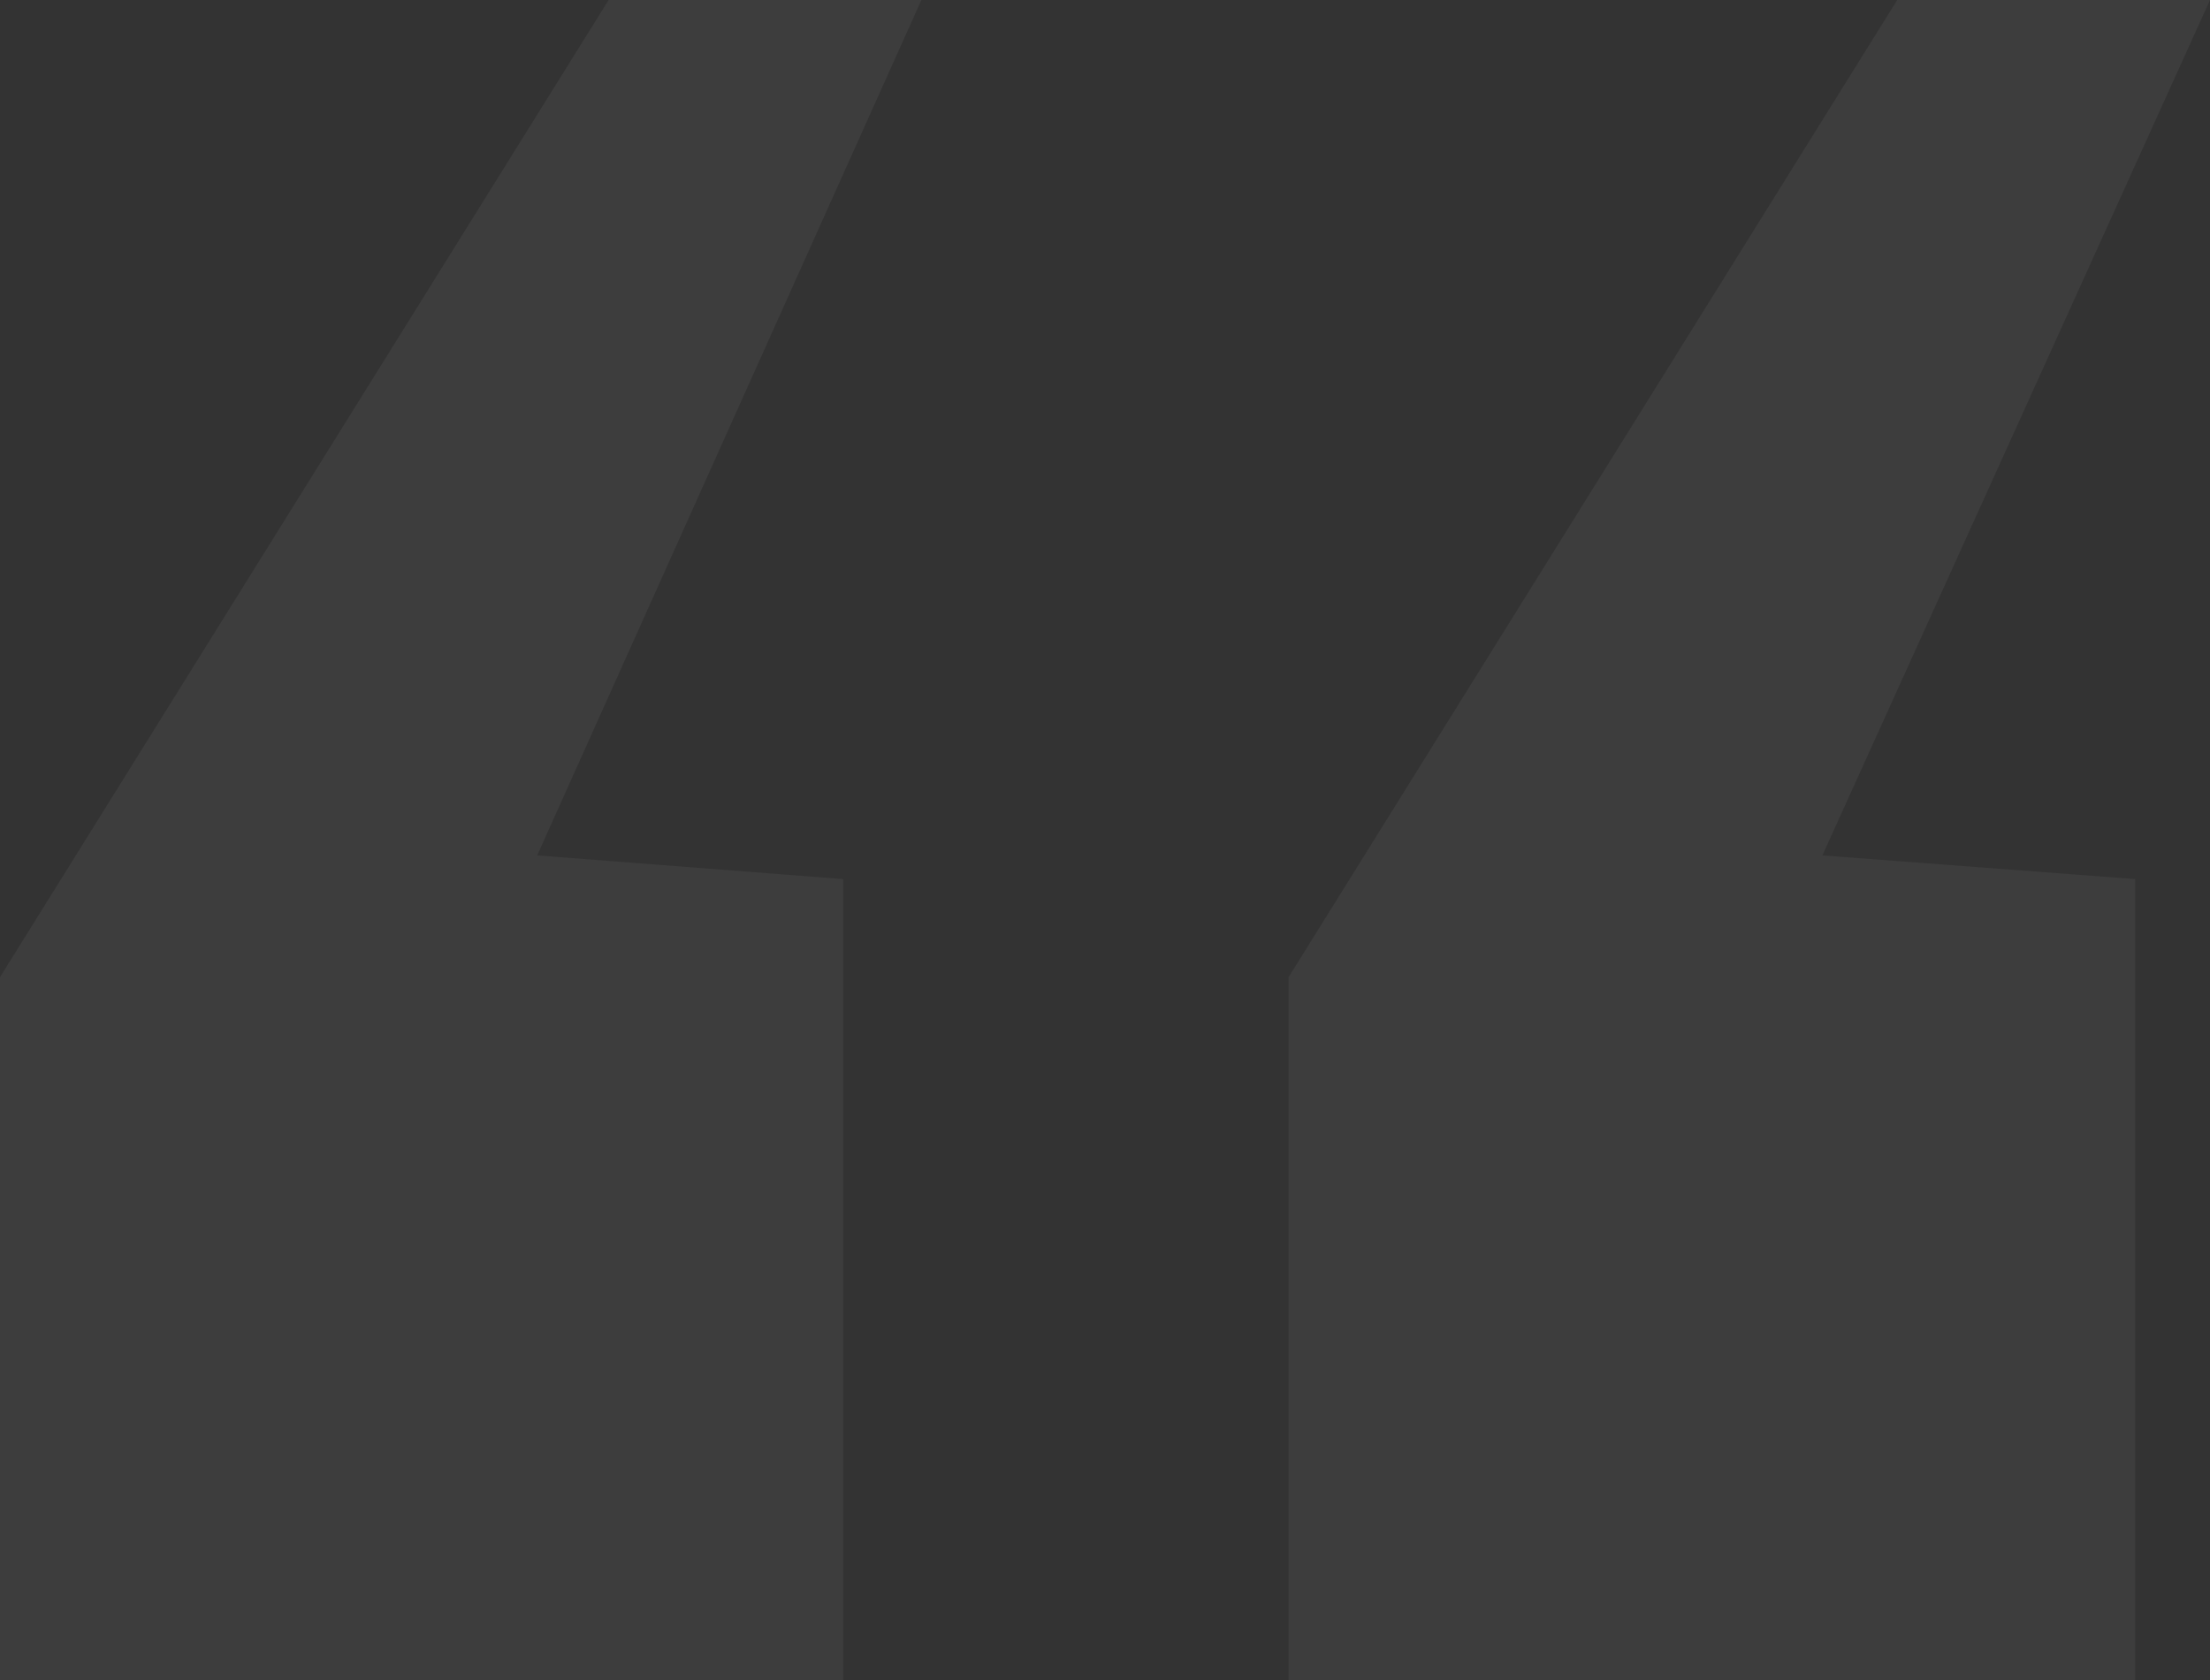 <svg width="213" height="162" viewBox="0 0 213 162" fill="none" xmlns="http://www.w3.org/2000/svg">
<rect x="0" y="0" width="213" height="162" fill="#333333" stroke="none"/>
<path opacity="0.05" d="M0 162V94.201L58.657 0H88.805L51.775 82.467L81.268 84.749V162H0ZM124.195 162V94.201L182.852 0H213L175.643 82.467L205.791 84.749V162H124.195Z" fill="white"/>
</svg>
